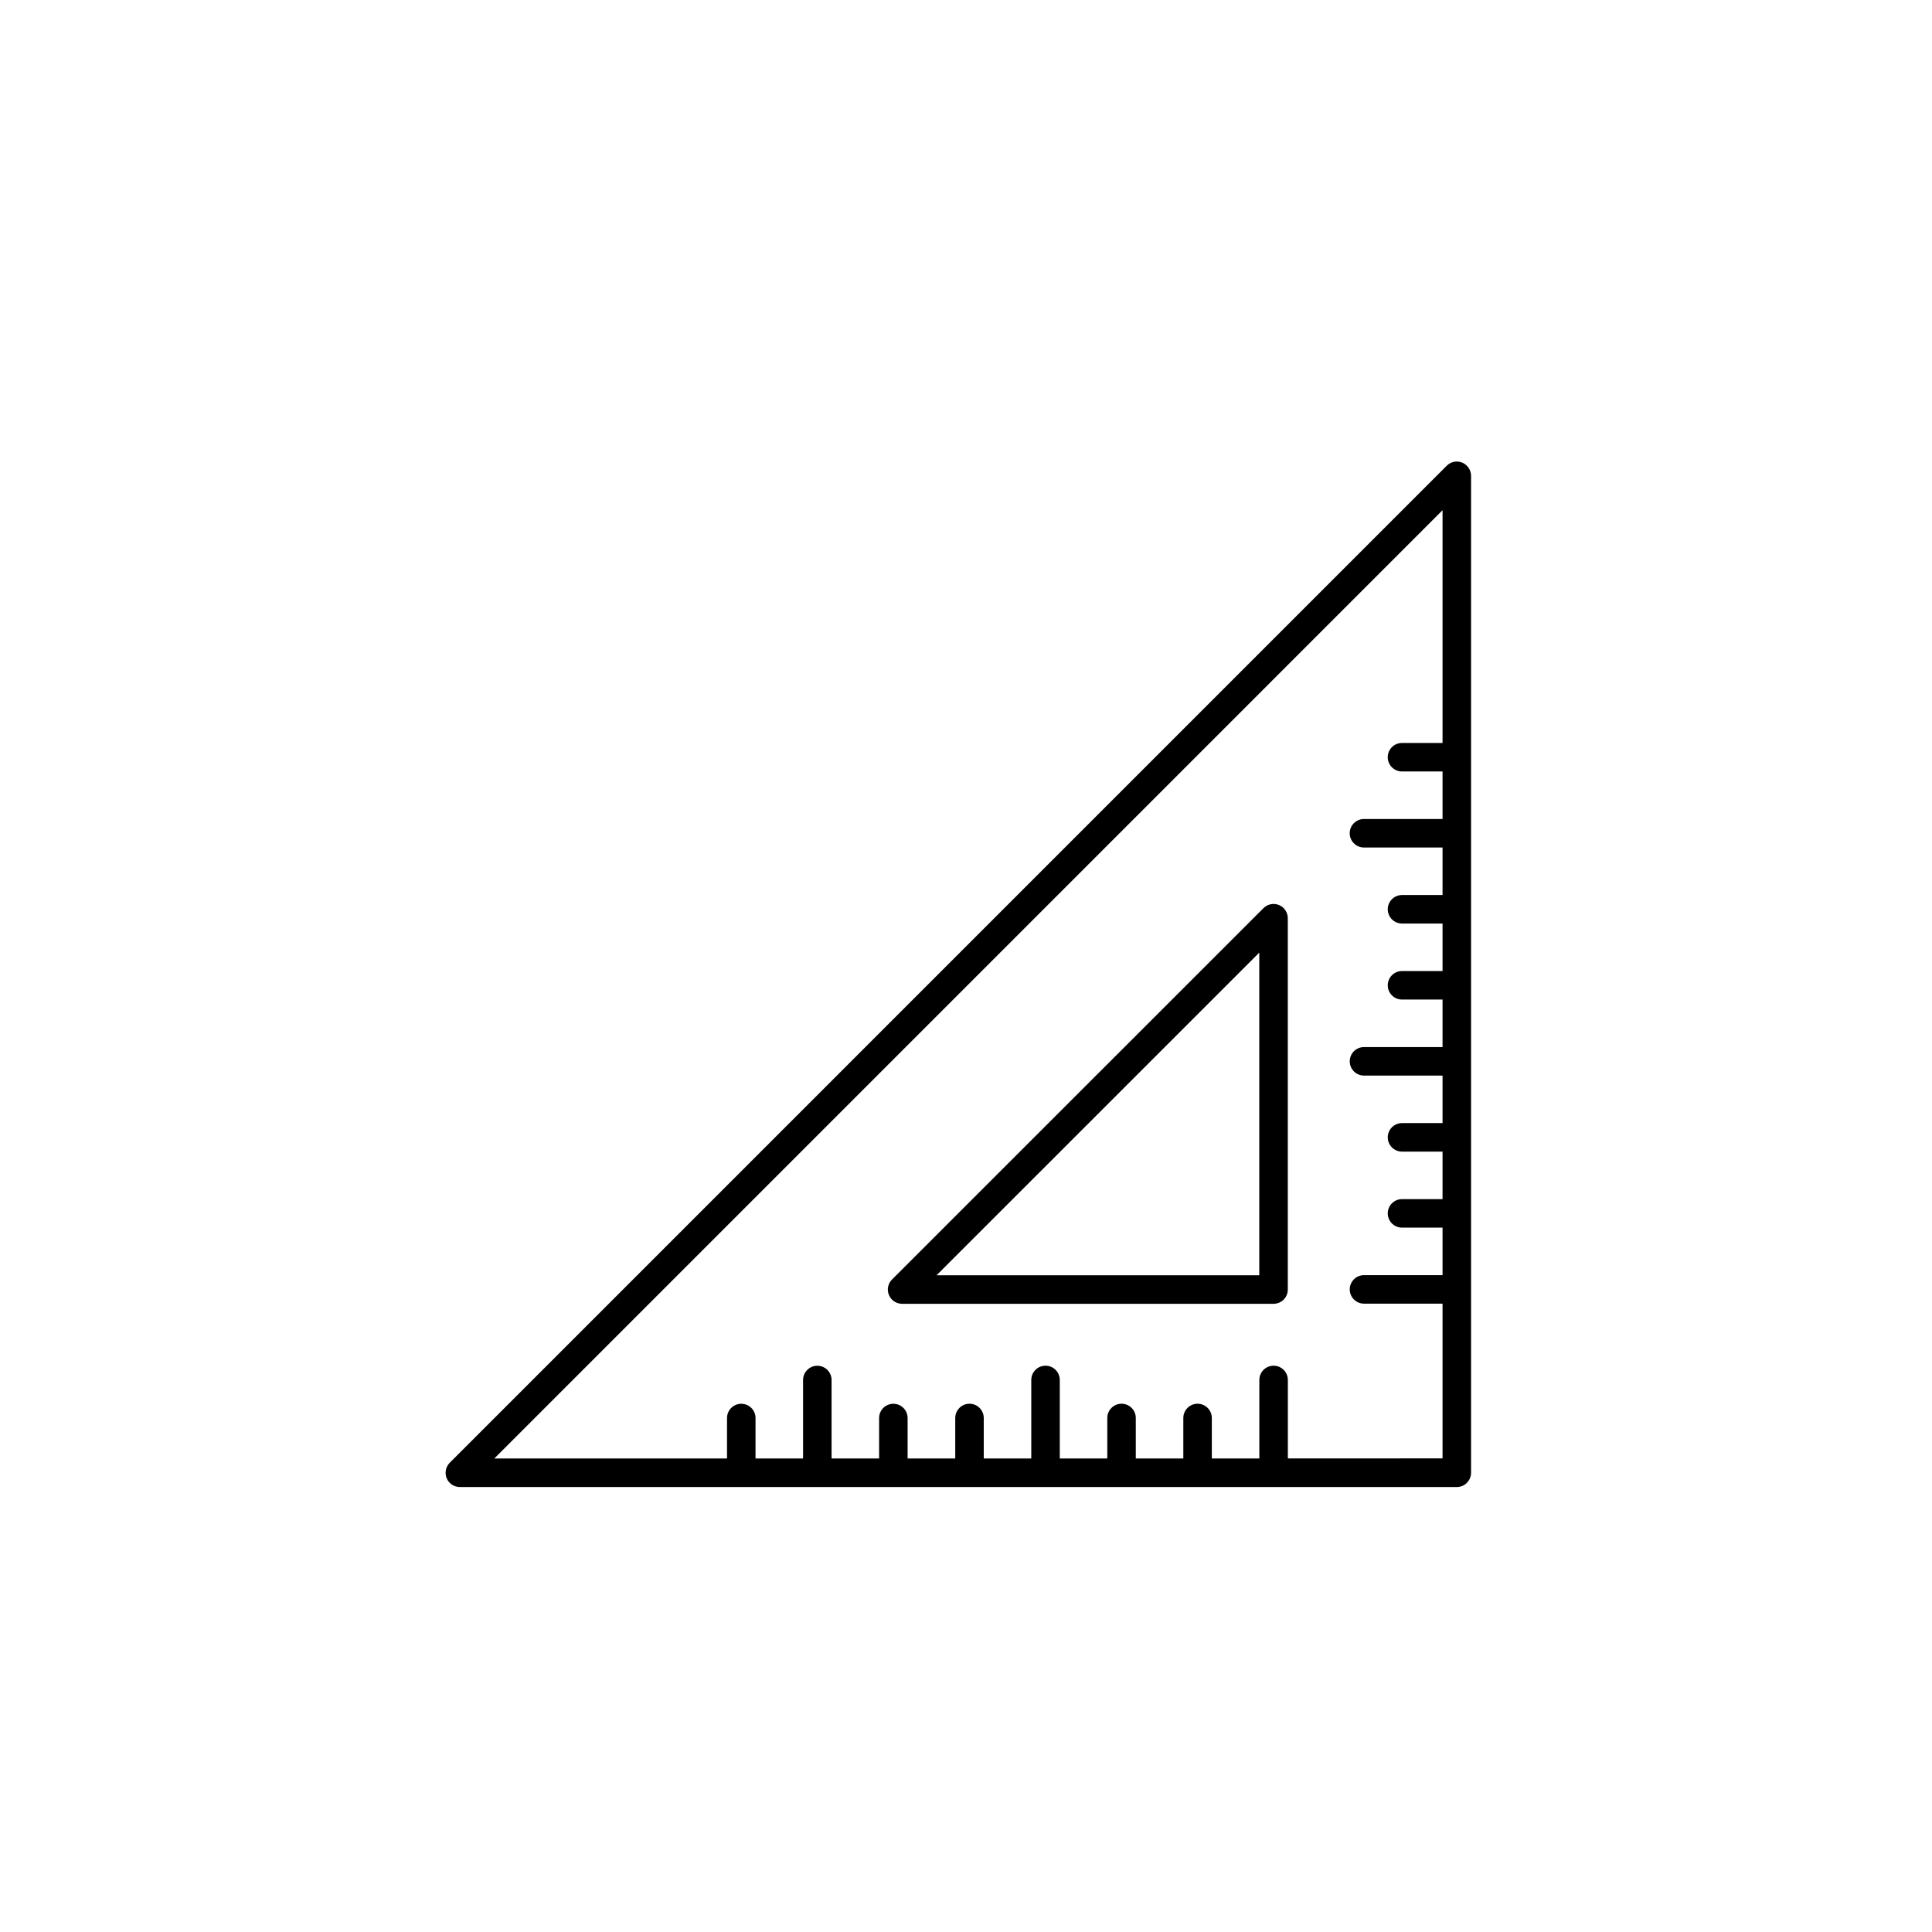 <?xml version="1.0" encoding="UTF-8"?>
<!-- Uploaded to: SVG Repo, www.svgrepo.com, Generator: SVG Repo Mixer Tools -->
<svg fill="#000000" width="800px" height="800px" version="1.1" viewBox="144 144 512 512" xmlns="http://www.w3.org/2000/svg">
 <path d="m481.51 489.52h-98.438c-1.531 0-2.91-0.926-3.496-2.328-0.586-1.422-0.262-3.043 0.828-4.121l98.426-98.402c1.09-1.078 2.699-1.41 4.121-0.828 1.41 0.586 2.328 1.965 2.328 3.496v98.414c0.008 2.078-1.688 3.769-3.769 3.769zm-89.316-7.555h85.527v-85.508zm-7.668 52.336v-14.508c0-2.086-1.691-3.777-3.777-3.777s-3.777 1.691-3.777 3.777v14.508c0 2.086 1.691 3.777 3.777 3.777 2.082 0 3.777-1.691 3.777-3.777zm-20.152 0v-24.586c0-2.086-1.691-3.777-3.777-3.777-2.086 0-3.777 1.691-3.777 3.777v24.586c0 2.086 1.691 3.777 3.777 3.777 2.082 0 3.777-1.691 3.777-3.777zm-20.152 0v-14.508c0-2.086-1.691-3.777-3.777-3.777-2.086 0-3.777 1.691-3.777 3.777v14.508c0 2.086 1.691 3.777 3.777 3.777 2.082 0 3.777-1.691 3.777-3.777zm187.29-267.7c-1.43-0.586-3.043-0.262-4.121 0.828l-264.19 264.2c-1.078 1.078-1.402 2.711-0.828 4.121 0.586 1.41 1.965 2.328 3.496 2.328h264.2c2.086 0 3.777-1.691 3.777-3.777v-264.2c-0.008-1.535-0.934-2.918-2.336-3.5zm-46.219 263.91v-20.809c0-2.086-1.691-3.777-3.777-3.777-2.086 0-3.777 1.691-3.777 3.777v20.809h-12.594v-10.73c0-2.086-1.691-3.777-3.777-3.777-2.086 0-3.777 1.691-3.777 3.777v10.73h-12.594v-10.73c0-2.086-1.691-3.777-3.777-3.777-2.086 0-3.777 1.691-3.777 3.777v10.73h-12.594v-20.809c0-2.086-1.691-3.777-3.777-3.777-2.086 0-3.777 1.691-3.777 3.777v20.809h-12.594v-10.73c0-2.086-1.691-3.777-3.777-3.777-2.086 0-3.777 1.691-3.777 3.777v10.73h-122.15l251.29-251.3v101.98h-10.742c-2.086 0-3.777 1.691-3.777 3.777 0 2.086 1.691 3.777 3.777 3.777h10.742v12.594h-10.742c-2.086 0-3.777 1.691-3.777 3.777s1.691 3.777 3.777 3.777h10.742v12.594h-20.816c-2.086 0-3.777 1.691-3.777 3.777 0 2.086 1.691 3.777 3.777 3.777h20.816v12.594h-10.742c-2.086 0-3.777 1.691-3.777 3.777s1.691 3.777 3.777 3.777h10.742v12.594h-10.742c-2.086 0-3.777 1.691-3.777 3.777 0 2.086 1.691 3.777 3.777 3.777h10.742v12.594h-20.816c-2.086 0-3.777 1.691-3.777 3.777s1.691 3.777 3.777 3.777h20.816v41c0 0.023-40.988 0.023-40.988 0.023zm48.547-165.69c0-2.086-1.691-3.777-3.777-3.777h-24.598c-2.086 0-3.777 1.691-3.777 3.777s1.691 3.777 3.777 3.777h24.598c2.086 0 3.777-1.691 3.777-3.777zm0-20.152c0-2.086-1.691-3.777-3.777-3.777h-14.52c-2.086 0-3.777 1.691-3.777 3.777 0 2.086 1.691 3.777 3.777 3.777h14.52c2.086 0 3.777-1.691 3.777-3.777z"/>
</svg>